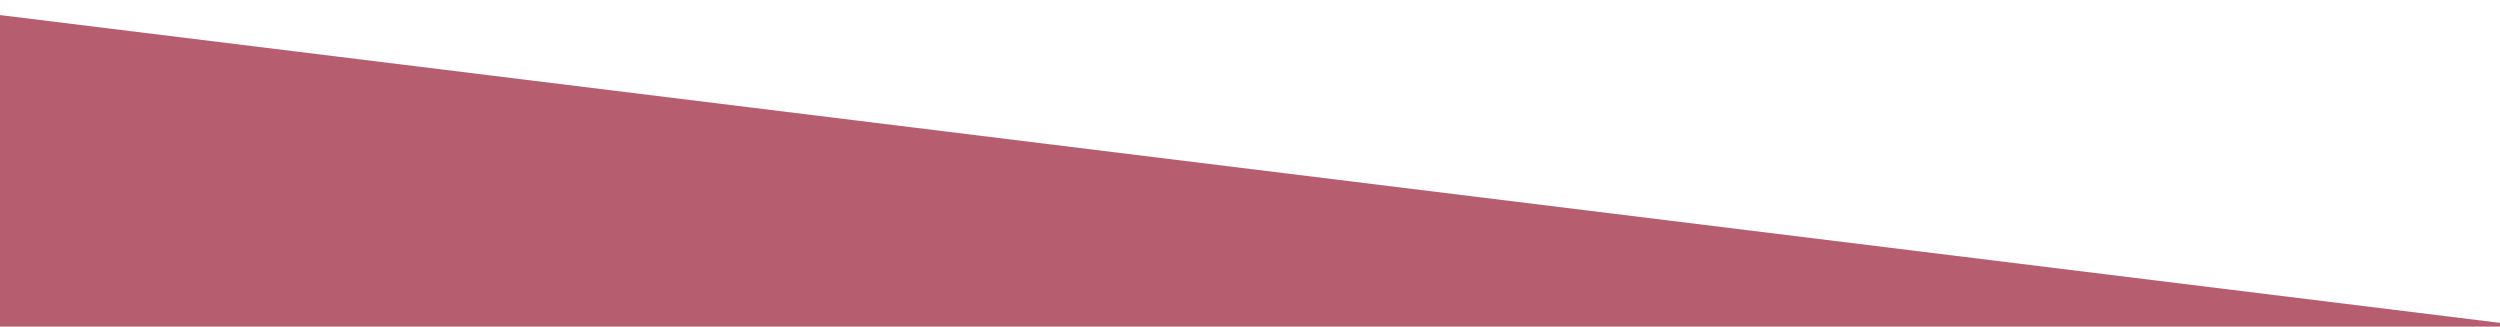 <?xml version="1.0" encoding="utf-8"?>
<!-- Generator: Adobe Illustrator 24.3.0, SVG Export Plug-In . SVG Version: 6.00 Build 0)  -->
<svg version="1.1" id="Layer_1" xmlns="http://www.w3.org/2000/svg" xmlns:xlink="http://www.w3.org/1999/xlink" x="0px" y="0px"
	 viewBox="0 0 796 104" style="enable-background:new 0 0 796 104;" xml:space="preserve">
<style type="text/css">
	.st0{fill:#B65E70;}
</style>
<polygon class="st0" points="0,4.8 796,102.8 796,104 0,104 "/>
</svg>
